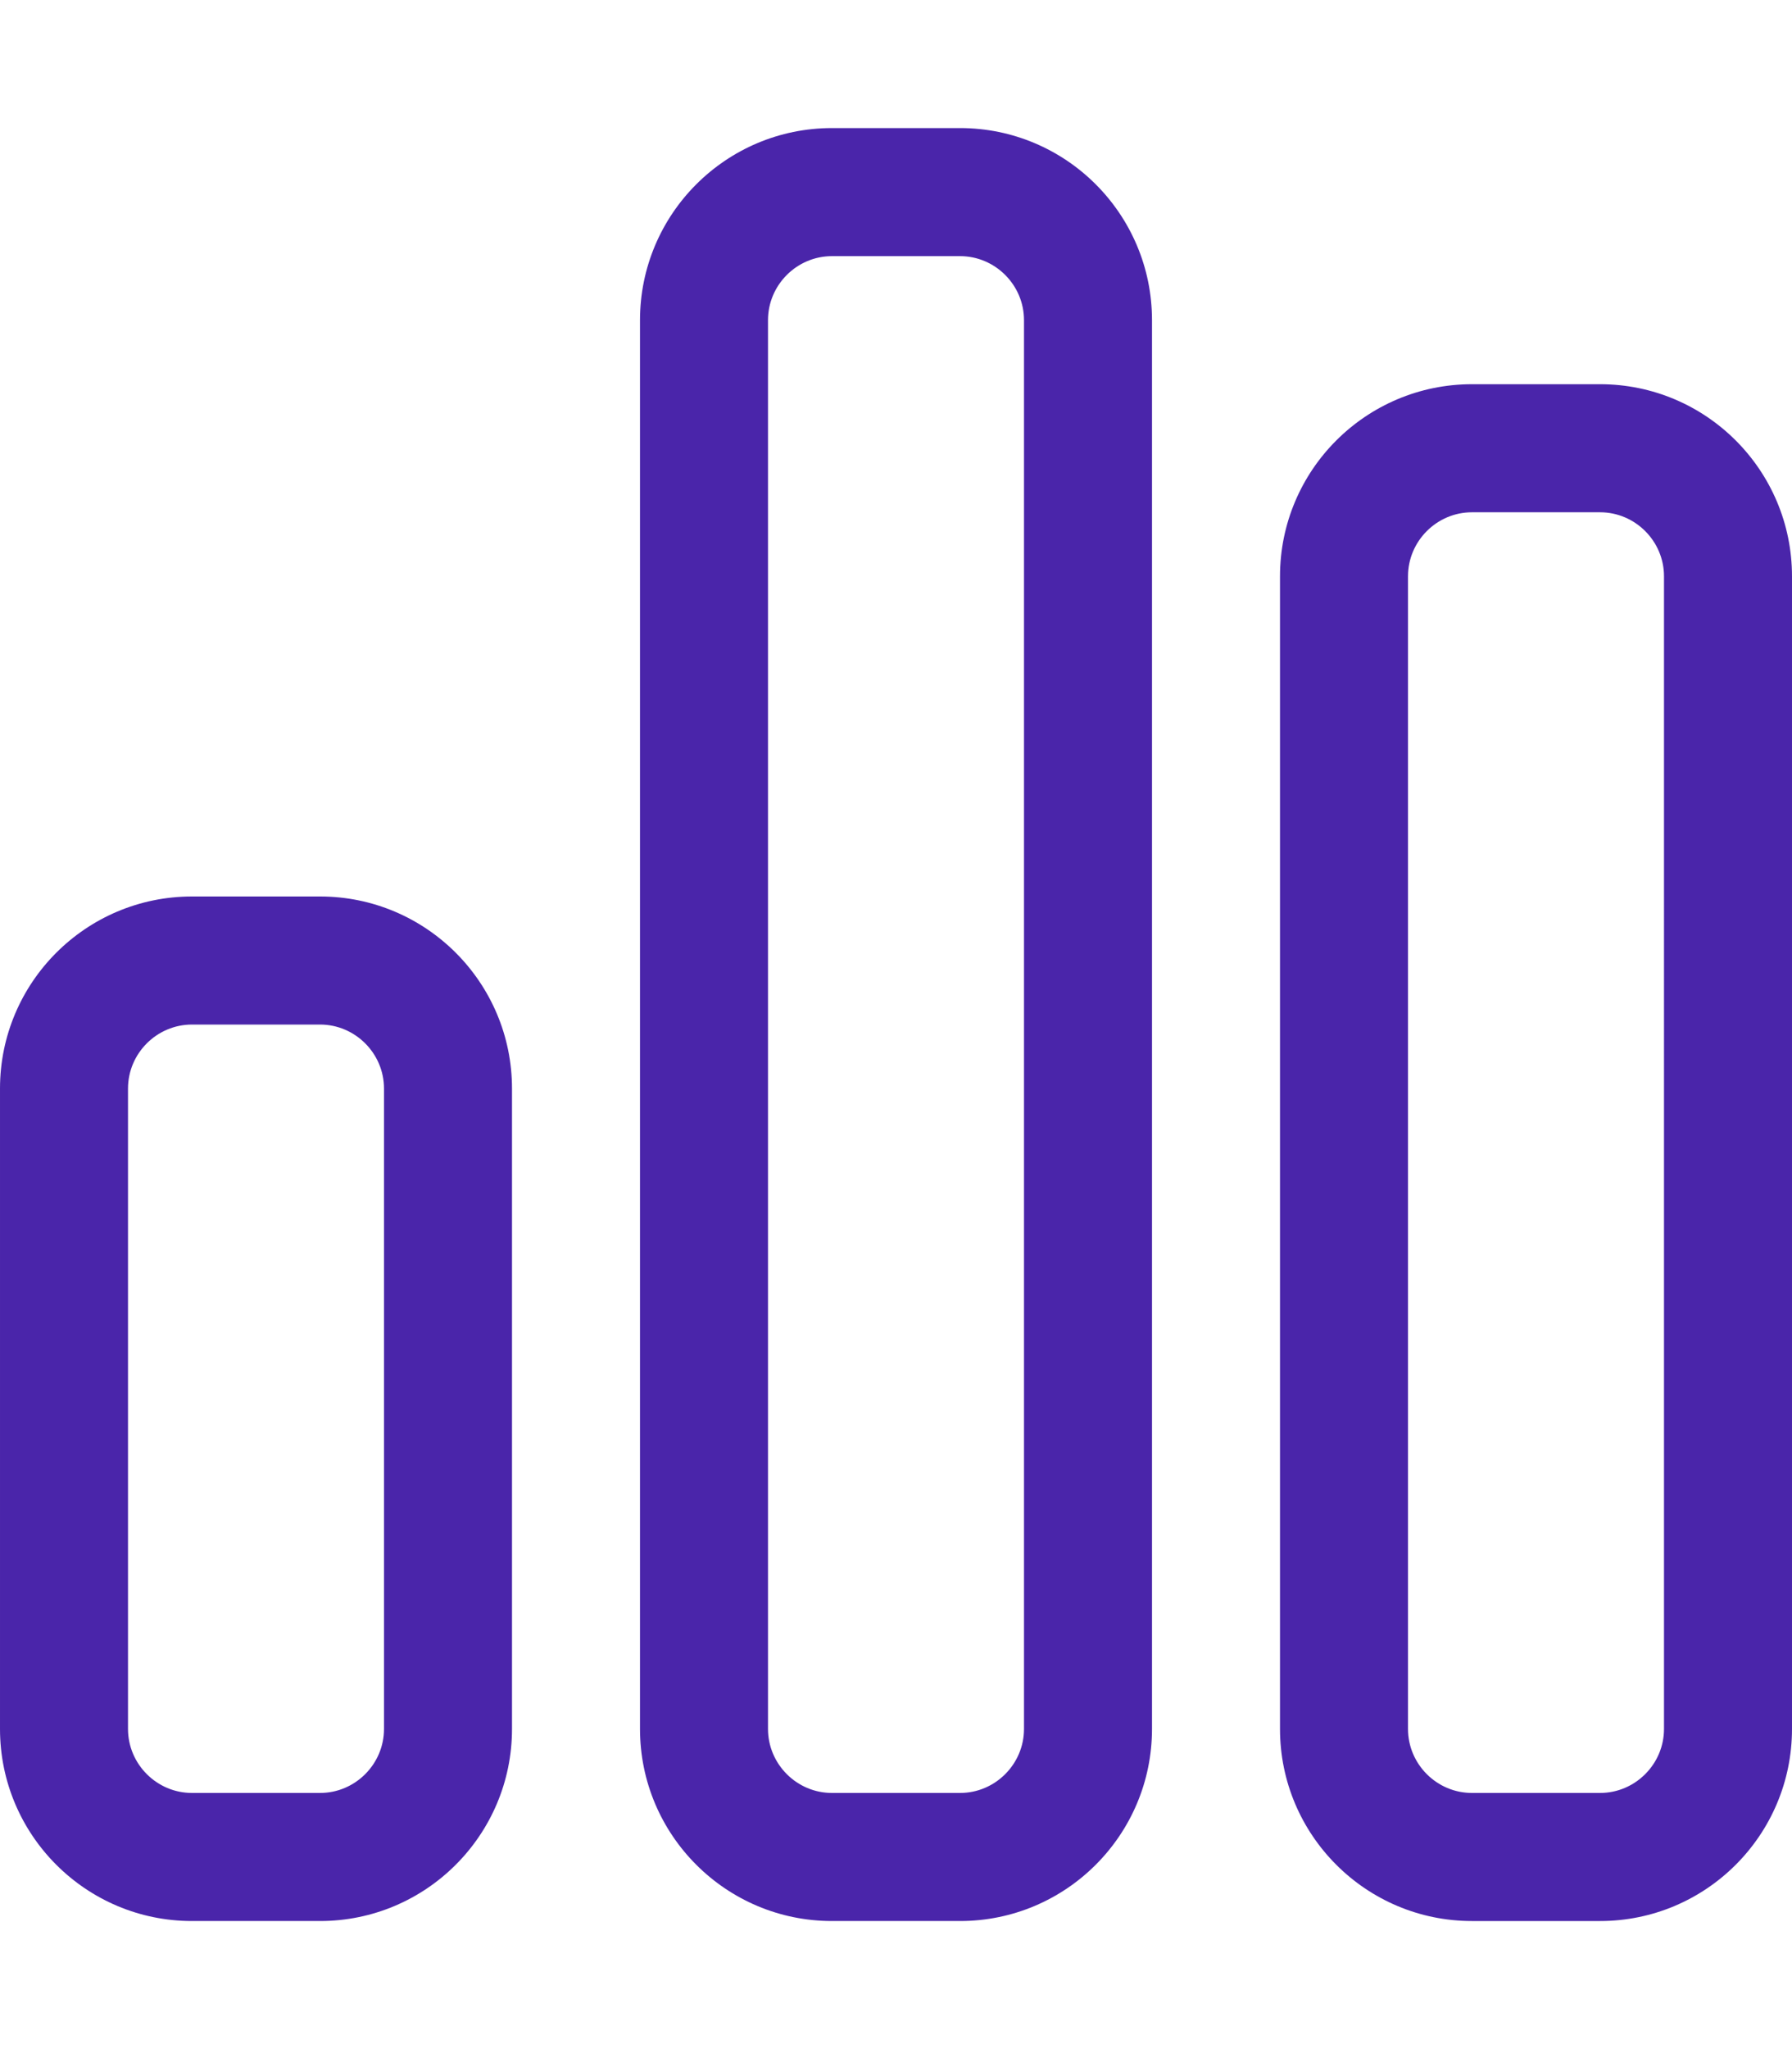 <?xml version="1.0" encoding="UTF-8"?>
<svg id="Lager_1" data-name="Lager 1" xmlns="http://www.w3.org/2000/svg" version="1.1" viewBox="0 0 448 512">
  <defs>
    <style>
      .cls-1 {
        fill: #4a25aa;
        stroke-width: 0px;
      }
    </style>
  </defs>
  <path class="cls-1" d="M240,32c26.5,0,48,21.5,48,48v352c0,26.5-21.5,48-48,48h-32c-26.5,0-48-21.5-48-48V80c0-26.5,21.5-48,48-48h32ZM240,64h-32c-8.8,0-16,7.2-16,16v352c0,8.8,7.2,16,16,16h32c8.8,0,16-7.2,16-16V80c0-8.8-7.2-16-16-16ZM80,224c26.5,0,48,21.5,48,48v160c0,26.5-21.5,48-48,48h-32c-26.5,0-48-21.5-48-48v-160c0-26.5,21.5-48,48-48h32ZM80,256h-32c-8.8,0-16,7.2-16,16v160c0,8.8,7.2,16,16,16h32c8.8,0,16-7.2,16-16v-160c0-8.8-7.2-16-16-16ZM320,144c0-26.5,21.5-48,48-48h32c26.5,0,48,21.5,48,48v288c0,26.5-21.5,48-48,48h-32c-26.5,0-48-21.5-48-48V144ZM352,144v288c0,8.8,7.2,16,16,16h32c8.8,0,16-7.2,16-16V144c0-8.8-7.2-16-16-16h-32c-8.8,0-16,7.2-16,16Z"/>
</svg>